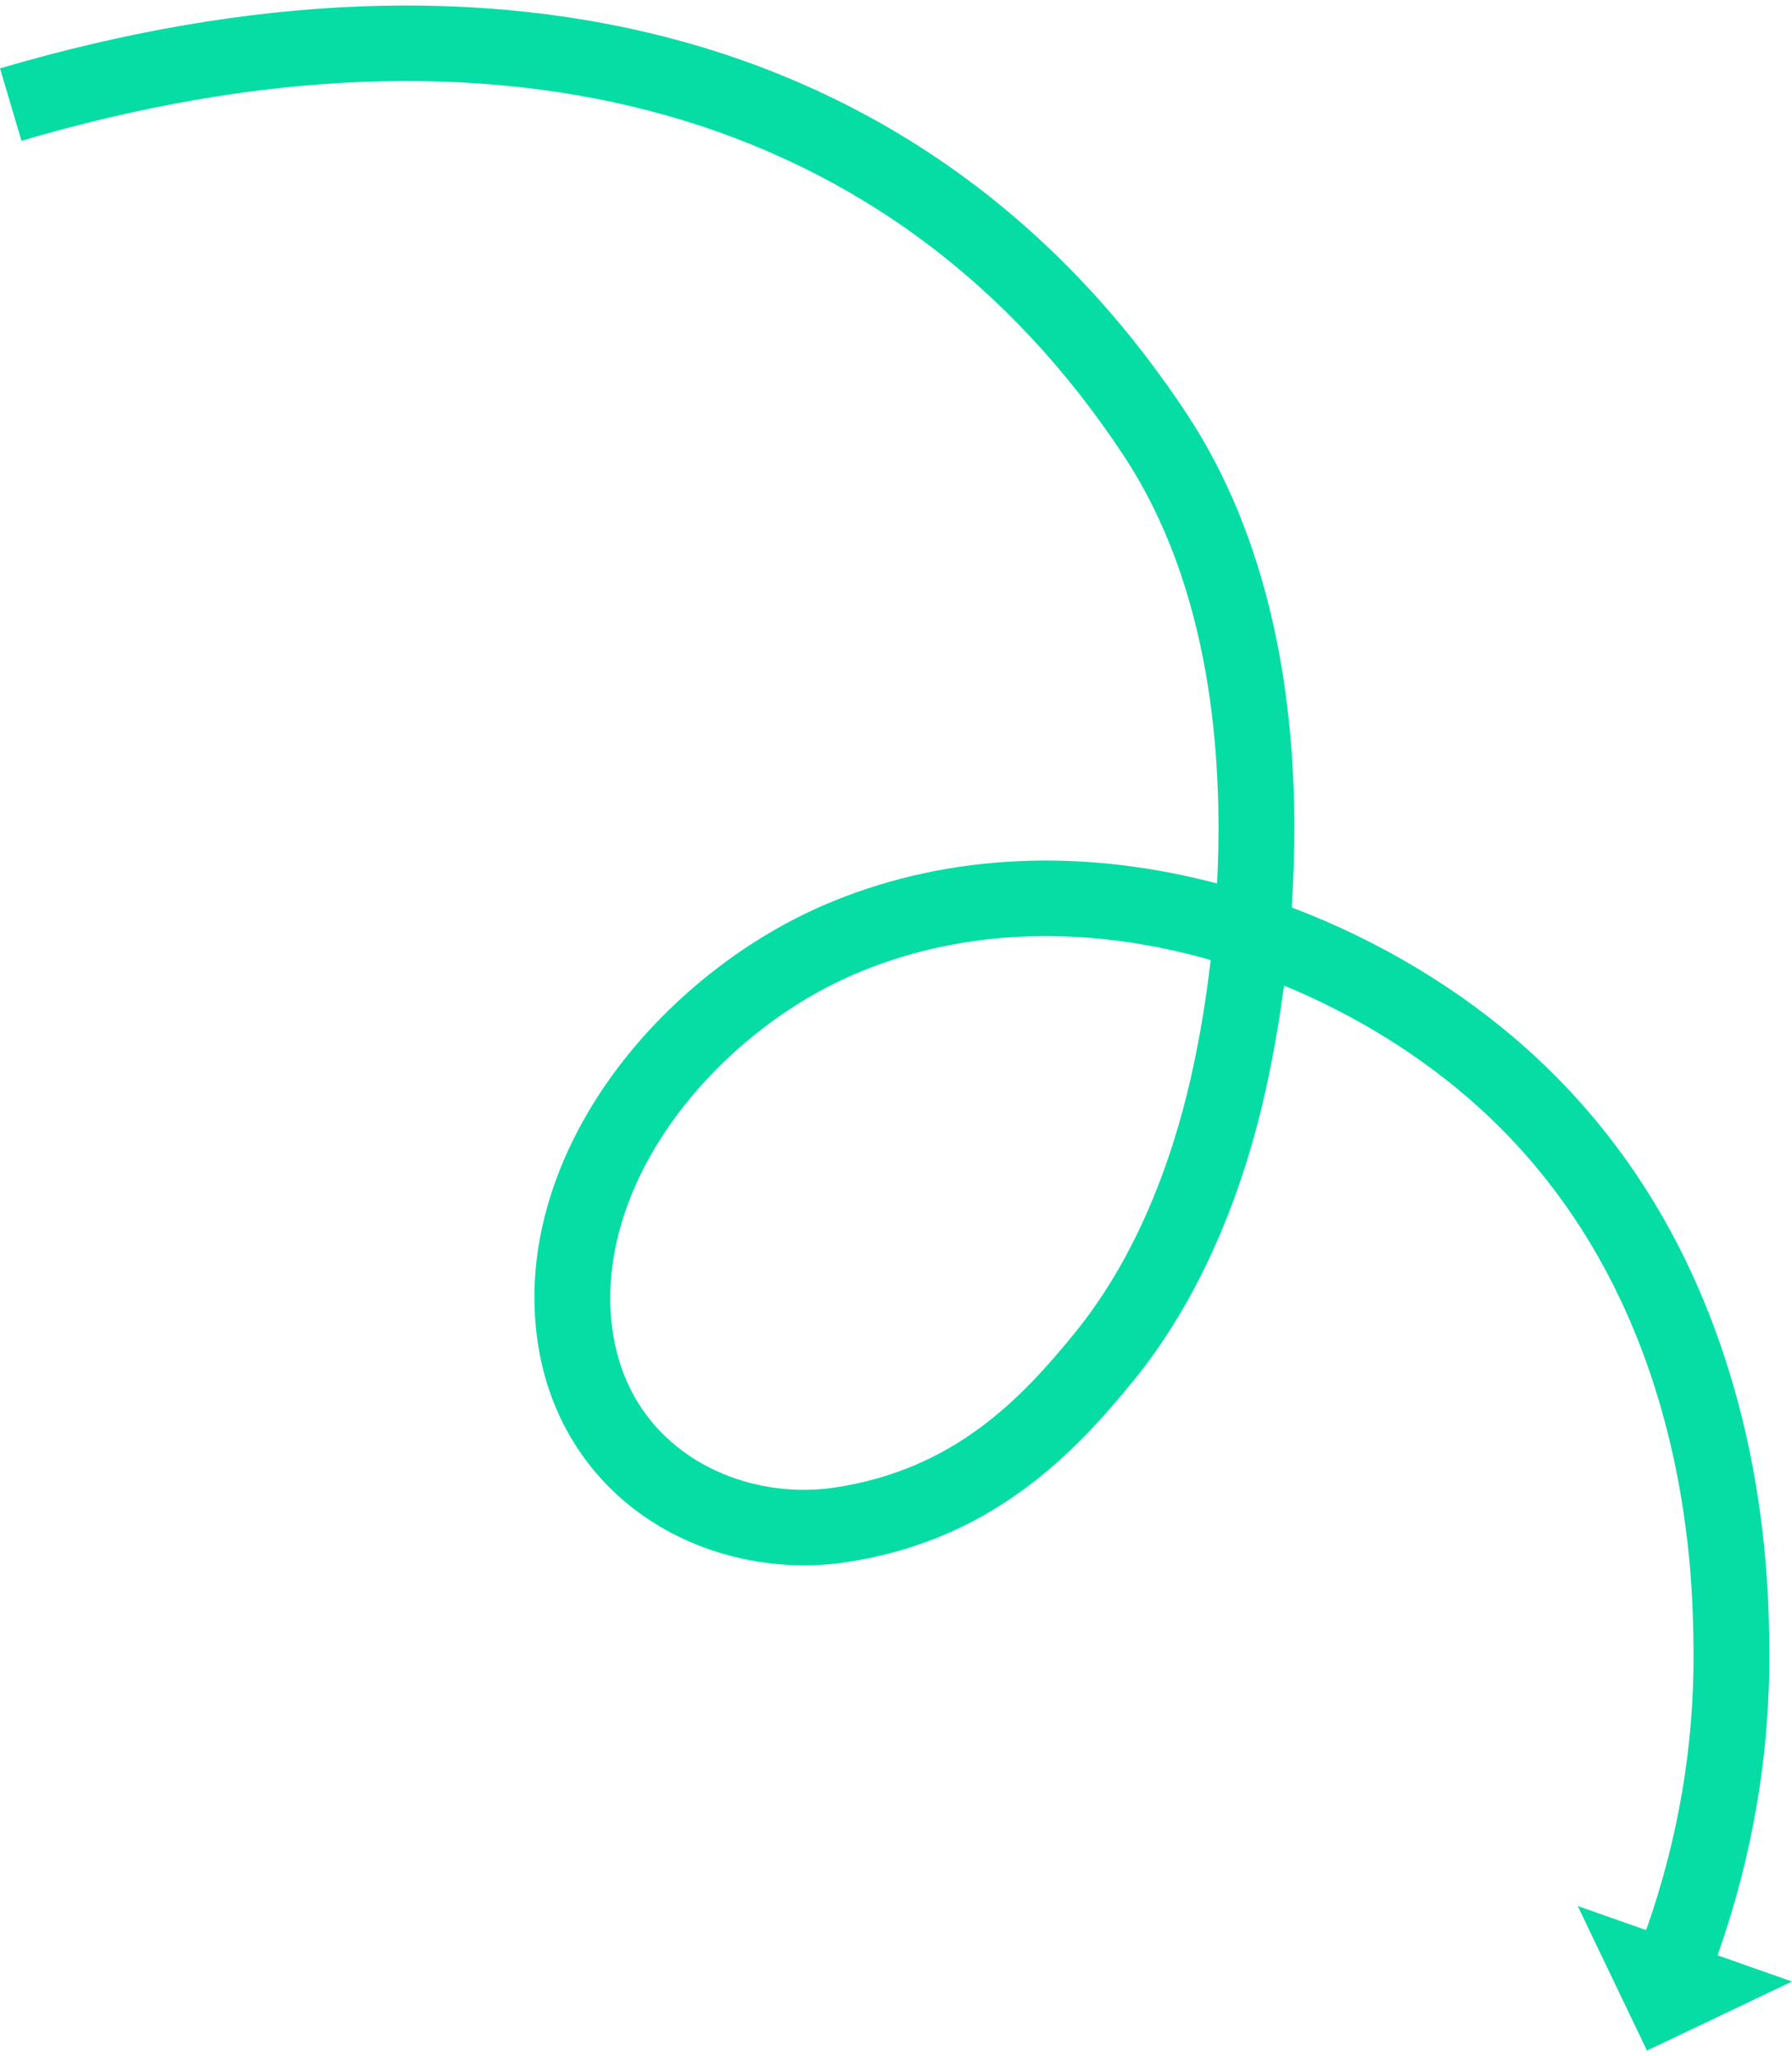 <svg xmlns="http://www.w3.org/2000/svg" width="163" height="187" viewBox="0 0 163 187" fill="none"><g clip-path="url(#clip0_64_1405)"><path d="M149.809 186.5L163 180.221L156.23 177.836C159.431 168.78 161.013 159.433 160.933 150.058C160.902 146.39 160.829 137.797 158.087 127.528C154.619 114.544 148.19 103.761 138.976 95.478C132.886 90.003 125.445 85.54 117.492 82.532C117.682 79.668 117.741 77.151 117.735 75.092C117.718 68.472 117.052 62.222 115.756 56.518C114.143 49.419 111.536 43.098 108.006 37.73C102.387 29.184 95.627 21.965 87.914 16.272C80.326 10.67 71.752 6.498 62.431 3.872C53.249 1.282 43.27 0.177 32.77 0.582C22.346 0.985 11.321 2.882 -2.50025e-07 6.221L1.955 12.806C12.727 9.629 23.185 7.824 33.037 7.445C42.813 7.068 52.072 8.088 60.559 10.48C69.075 12.88 76.9 16.685 83.816 21.79C90.873 26.999 97.072 33.628 102.245 41.494C110.07 53.395 111.302 68.592 110.703 80.353C110.436 80.282 110.168 80.213 109.9 80.146C97.499 77.035 85.389 77.797 74.878 82.347C67.158 85.69 59.973 91.595 55.161 98.55C52.605 102.244 50.765 106.122 49.692 110.076C48.521 114.389 48.298 118.678 49.03 122.824C50.2 129.457 53.933 135.04 59.54 138.546C64.586 141.7 70.929 142.99 76.945 142.086C82.985 141.178 88.282 139.008 93.138 135.45C97.309 132.396 100.506 128.754 103.084 125.595C108.819 118.569 113.057 109.075 115.341 98.143L115.375 97.983C115.987 95.072 116.448 92.273 116.791 89.639C123.289 92.316 129.34 96.065 134.36 100.578C142.567 107.955 148.308 117.617 151.426 129.293C153.945 138.723 154.012 146.706 154.042 150.115C154.115 158.687 152.665 167.239 149.736 175.536L149.562 175.474L149.558 175.483L143.507 173.35L149.807 186.499L149.809 186.5ZM108.634 96.574L108.599 96.741C107.161 103.619 104.111 113.454 97.741 121.261C92.902 127.19 86.827 133.653 75.918 135.294C71.507 135.956 66.872 135.02 63.201 132.727C60.419 130.987 56.878 127.652 55.817 121.635C54.735 115.504 56.517 108.69 60.834 102.45C64.935 96.523 71.055 91.492 77.624 88.648C86.728 84.707 97.307 84.07 108.22 86.807C108.857 86.966 109.49 87.137 110.123 87.318C109.656 91.336 109.057 94.568 108.635 96.576L108.634 96.574Z" fill="#05DDA5"></path></g><defs><clipPath id="clip0_64_1405"><rect width="186" height="163" fill="white" transform="translate(163 0.5) rotate(90)"></rect></clipPath></defs></svg>